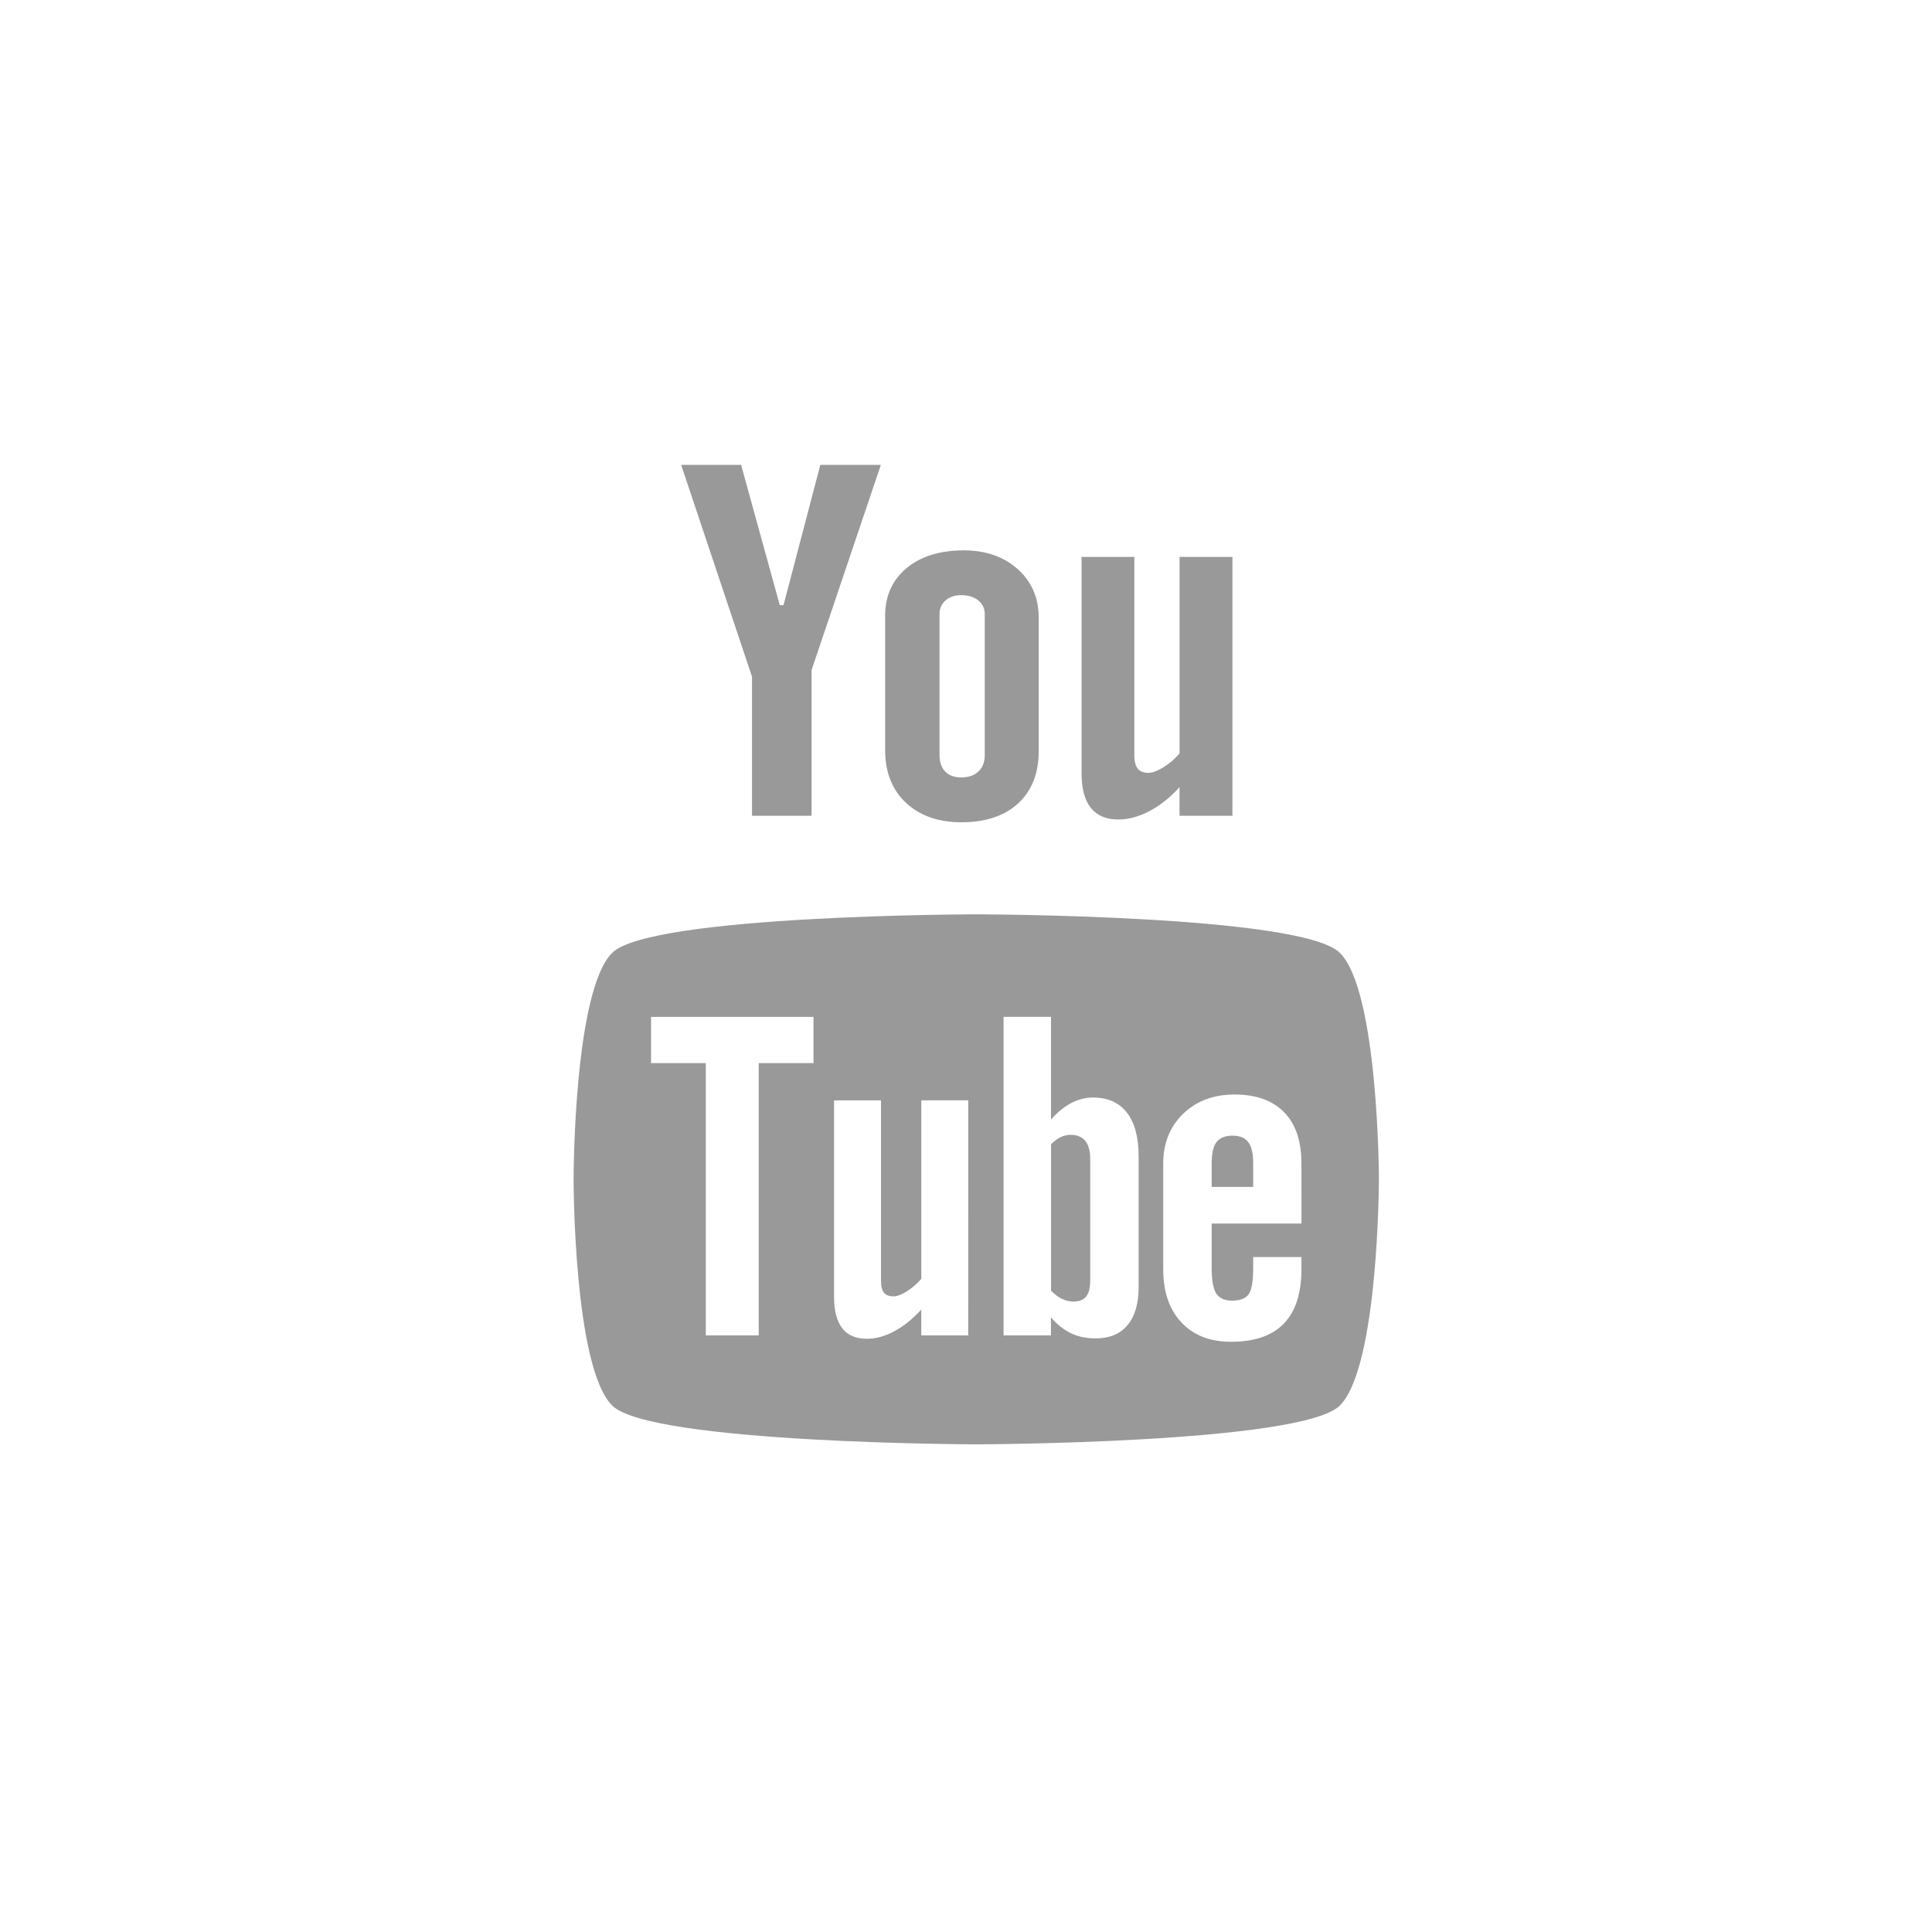 <?xml version="1.0" encoding="utf-8"?>
<!-- Generator: Adobe Illustrator 16.0.4, SVG Export Plug-In . SVG Version: 6.00 Build 0)  -->
<!DOCTYPE svg PUBLIC "-//W3C//DTD SVG 1.1//EN" "http://www.w3.org/Graphics/SVG/1.1/DTD/svg11.dtd">
<svg version="1.1" id="Ebene_1" xmlns="http://www.w3.org/2000/svg" xmlns:xlink="http://www.w3.org/1999/xlink" x="0px" y="0px"
	 width="54px" height="54px" viewBox="0 0 54 54" enable-background="new 0 0 54 54" xml:space="preserve">
<rect fill="#FFFFFF" width="54" height="54"/>
<g>
	<g>
		<polygon fill="#999999" points="19.038,12.993 20.714,12.993 21.795,16.914 21.9,16.914 22.928,12.993 24.62,12.993 
			22.683,18.731 22.683,22.801 21.019,22.801 21.019,18.915 		"/>
		<path fill="#999999" d="M24.739,17.221c0-0.563,0.199-1.008,0.598-1.34c0.397-0.332,0.933-0.498,1.604-0.498
			c0.611,0,1.113,0.175,1.506,0.525c0.388,0.35,0.585,0.802,0.585,1.353v3.737c0,0.619-0.192,1.104-0.574,1.457
			c-0.386,0.352-0.911,0.528-1.584,0.528c-0.645,0-1.163-0.182-1.552-0.544c-0.386-0.364-0.582-0.854-0.582-1.469V17.221
			L24.739,17.221z M26.26,21.107c0,0.198,0.055,0.351,0.159,0.46c0.105,0.109,0.255,0.162,0.451,0.162
			c0.201,0,0.358-0.055,0.477-0.165c0.118-0.112,0.177-0.265,0.177-0.458v-3.942c0-0.158-0.061-0.285-0.182-0.383
			c-0.12-0.097-0.278-0.146-0.473-0.146c-0.181,0-0.327,0.048-0.44,0.146c-0.112,0.098-0.169,0.226-0.169,0.383L26.26,21.107
			L26.26,21.107z"/>
		<path fill="#999999" d="M34.447,15.565v7.236h-1.479v-0.799c-0.269,0.294-0.553,0.521-0.849,0.673
			c-0.295,0.153-0.581,0.23-0.857,0.23c-0.345,0-0.6-0.108-0.772-0.323c-0.173-0.215-0.26-0.538-0.26-0.969v-6.047h1.475v5.547
			c0,0.171,0.035,0.294,0.096,0.372c0.062,0.077,0.162,0.116,0.3,0.116c0.108,0,0.247-0.052,0.413-0.153
			c0.165-0.101,0.319-0.231,0.455-0.39v-5.492H34.447z"/>
	</g>
	<g>
		<path fill="#999999" d="M29.926,31.719c-0.095,0-0.188,0.02-0.278,0.063c-0.091,0.043-0.181,0.111-0.271,0.2v4.095
			c0.106,0.104,0.212,0.185,0.312,0.23c0.1,0.046,0.204,0.072,0.316,0.072c0.16,0,0.278-0.047,0.354-0.143
			c0.074-0.091,0.113-0.239,0.113-0.451v-3.391c0-0.223-0.046-0.392-0.137-0.506C30.24,31.776,30.103,31.719,29.926,31.719z"/>
		<path fill="#999999" d="M34.452,31.742c-0.207,0-0.358,0.06-0.45,0.182c-0.091,0.114-0.135,0.314-0.135,0.588v0.663h1.16v-0.663
			c0-0.273-0.047-0.474-0.139-0.588C34.802,31.802,34.651,31.742,34.452,31.742z"/>
		<path fill="#999999" d="M37.445,26.628c-1.078-1.059-10.164-1.073-10.164-1.072c0-0.001-9.084,0.013-10.166,1.072
			c-1.081,1.062-1.083,6.3-1.083,6.33v0.01c0,0.031,0.002,5.26,1.083,6.321c1.081,1.058,10.166,1.081,10.166,1.081
			s9.085-0.023,10.164-1.081c1.088-1.065,1.096-6.331,1.096-6.331C38.541,32.928,38.529,27.689,37.445,26.628z M22.736,29.715h-1.53
			v7.61h-1.479v-7.61h-1.53v-1.293h4.54V29.715L22.736,29.715z M27.062,37.325H25.75v-0.723c-0.244,0.269-0.495,0.47-0.758,0.608
			c-0.263,0.142-0.516,0.209-0.763,0.209c-0.305,0-0.531-0.095-0.687-0.292c-0.151-0.196-0.23-0.488-0.23-0.881v-5.491h1.312v5.038
			c0,0.156,0.028,0.268,0.082,0.337c0.058,0.07,0.147,0.104,0.27,0.104c0.096,0,0.219-0.047,0.367-0.139
			c0.148-0.092,0.283-0.209,0.408-0.351v-4.99h1.312L27.062,37.325L27.062,37.325z M31.826,35.967c0,0.466-0.104,0.821-0.31,1.069
			c-0.205,0.249-0.504,0.372-0.893,0.372c-0.258,0-0.486-0.046-0.687-0.143c-0.2-0.096-0.39-0.243-0.562-0.445v0.505H28.05v-8.903
			h1.326v2.867c0.179-0.2,0.366-0.354,0.562-0.457c0.201-0.104,0.402-0.156,0.605-0.156c0.417,0,0.734,0.141,0.951,0.418
			c0.221,0.282,0.331,0.69,0.331,1.229V35.967L31.826,35.967z M36.377,34.198h-2.51v1.237c0,0.347,0.042,0.585,0.128,0.719
			c0.088,0.134,0.236,0.199,0.444,0.199c0.217,0,0.369-0.057,0.456-0.17s0.132-0.361,0.132-0.748v-0.3h1.349v0.338
			c0,0.673-0.163,1.18-0.492,1.522c-0.328,0.339-0.819,0.508-1.474,0.508c-0.588,0-1.052-0.179-1.39-0.542
			c-0.337-0.359-0.508-0.856-0.508-1.488v-2.949c0-0.569,0.187-1.035,0.559-1.395c0.37-0.357,0.848-0.537,1.438-0.537
			c0.6,0,1.062,0.166,1.386,0.499c0.323,0.331,0.481,0.808,0.481,1.433L36.377,34.198L36.377,34.198L36.377,34.198z"/>
	</g>
</g>
</svg>
